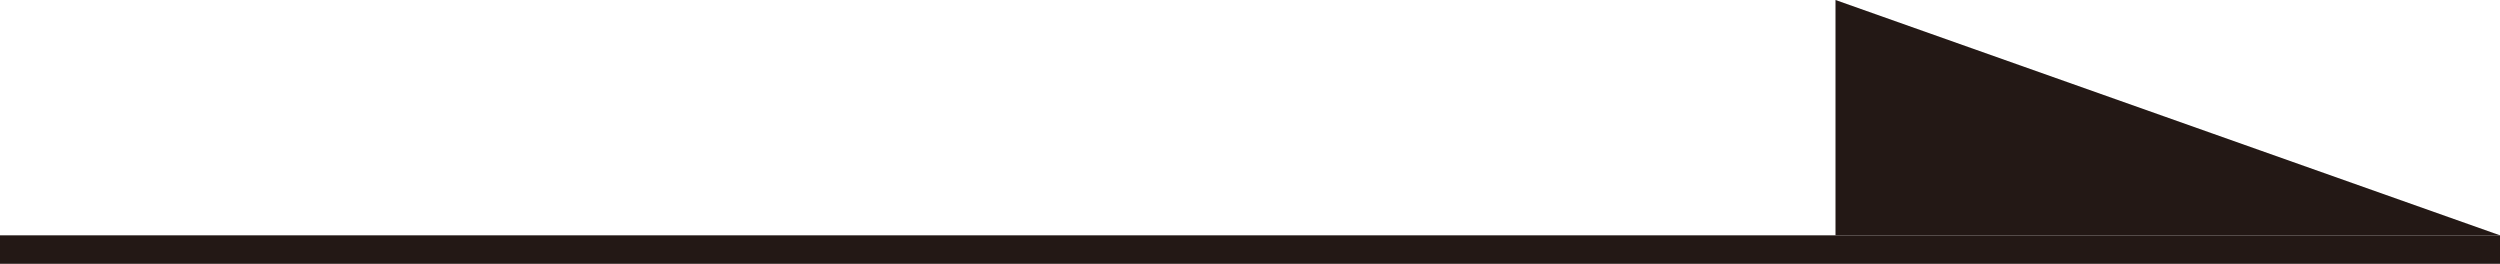 <?xml version="1.0" encoding="UTF-8"?>
<svg id="_レイヤー_2" data-name="レイヤー_2" xmlns="http://www.w3.org/2000/svg" viewBox="0 0 88.6 9.35">
  <defs>
    <style>
      .cls-1 {
        fill: #231815;
      }
    </style>
  </defs>
  <g id="_レイヤー_1-2" data-name="レイヤー_1">
    <g>
      <polyline class="cls-1" points="0 9.35 88.6 9.35 88.6 8.34 0 8.34"/>
      <polygon class="cls-1" points="88.6 8.34 65.05 8.34 65.05 0 88.6 8.34"/>
    </g>
  </g>
</svg>